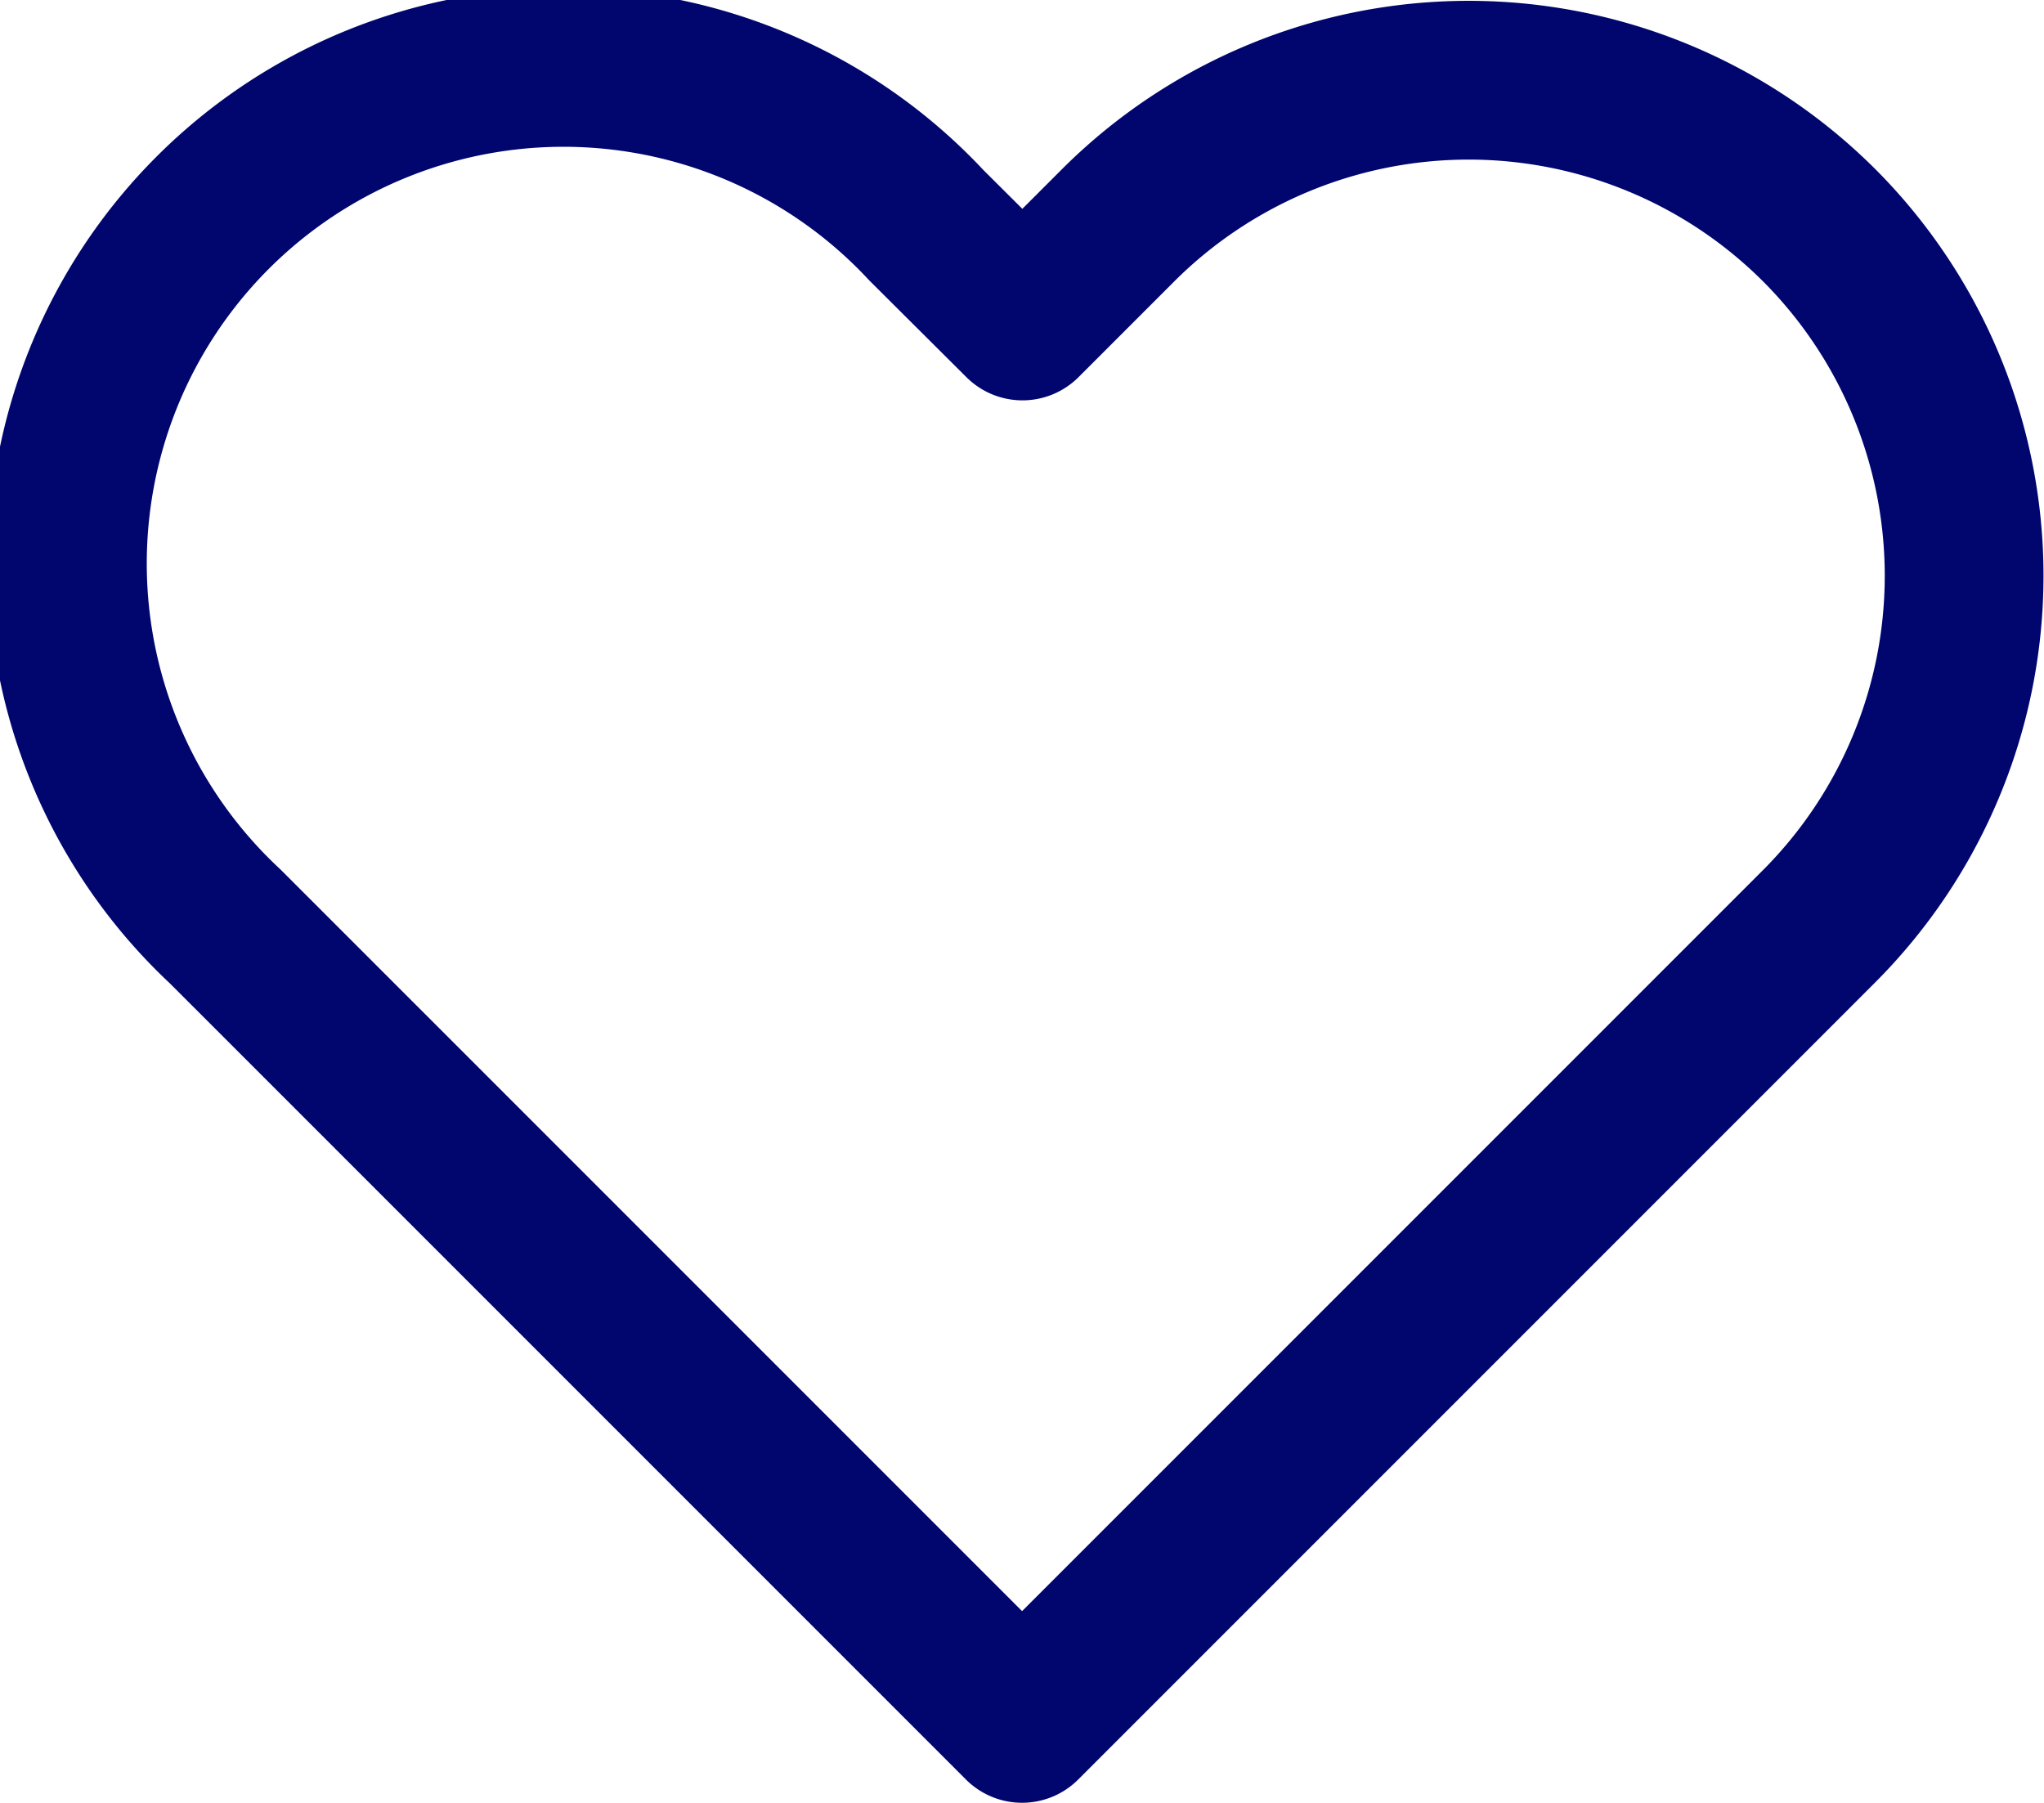 <svg xmlns="http://www.w3.org/2000/svg" width="15.451" height="13.63" viewBox="0 0 15.451 13.63">
  <path id="Icon_feather-heart" data-name="Icon feather-heart" d="M15.475,5.6a3.75,3.75,0,0,0-5.3,0l-.723.723L8.726,5.6a3.75,3.75,0,1,0-5.3,5.3l.723.723,5.3,5.3,5.3-5.3.723-.723A3.75,3.75,0,0,0,15.475,5.6Z" transform="translate(-1.723 -3.897)" fill="none" stroke="#00066d" stroke-linecap="round" stroke-linejoin="round" stroke-width="1.2"/>
</svg>
